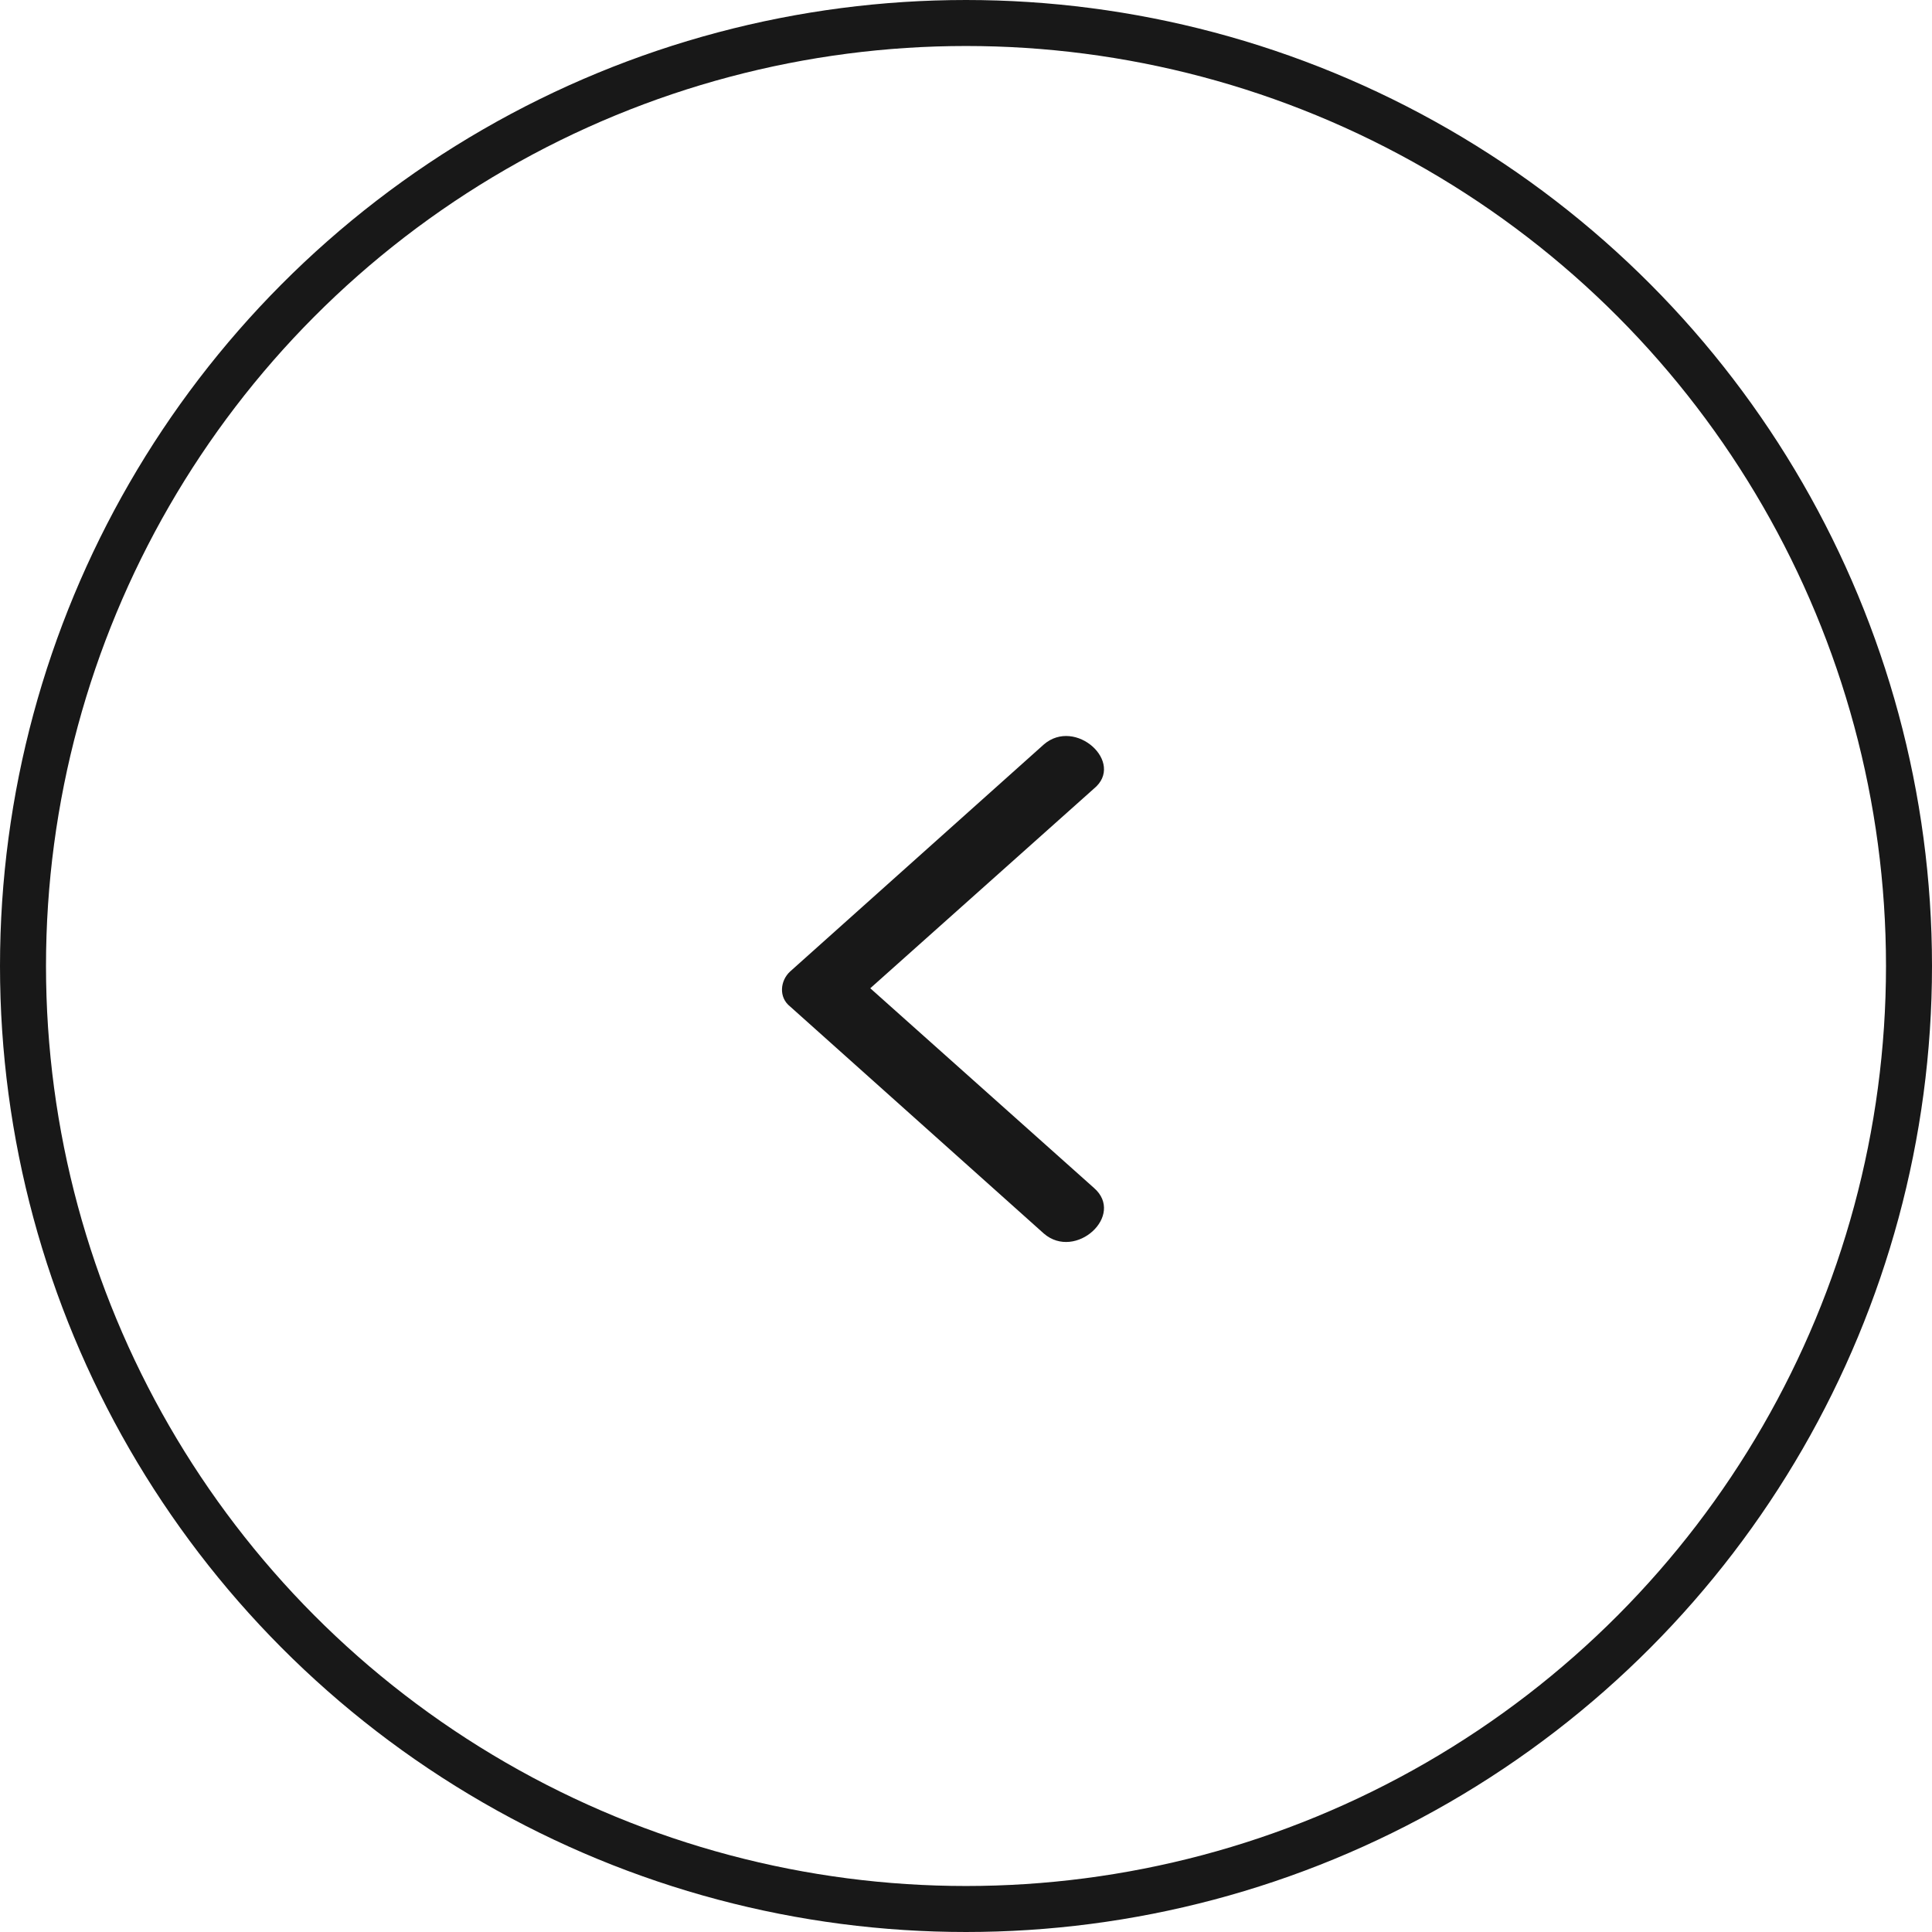 <svg width="42" height="42" viewBox="0 0 42 42" fill="none" xmlns="http://www.w3.org/2000/svg">
<circle cx="21" cy="21" r="20.5" stroke="#181818"/>
<path fill-rule="evenodd" clip-rule="evenodd" d="M23.78 25.823L18.919 21.484L23.78 17.145C24.469 16.582 23.381 15.588 22.692 16.184L17.177 21.119C16.959 21.318 16.923 21.682 17.177 21.881L22.692 26.816C23.381 27.412 24.469 26.419 23.78 25.823Z" fill="#181818"/>
</svg>

